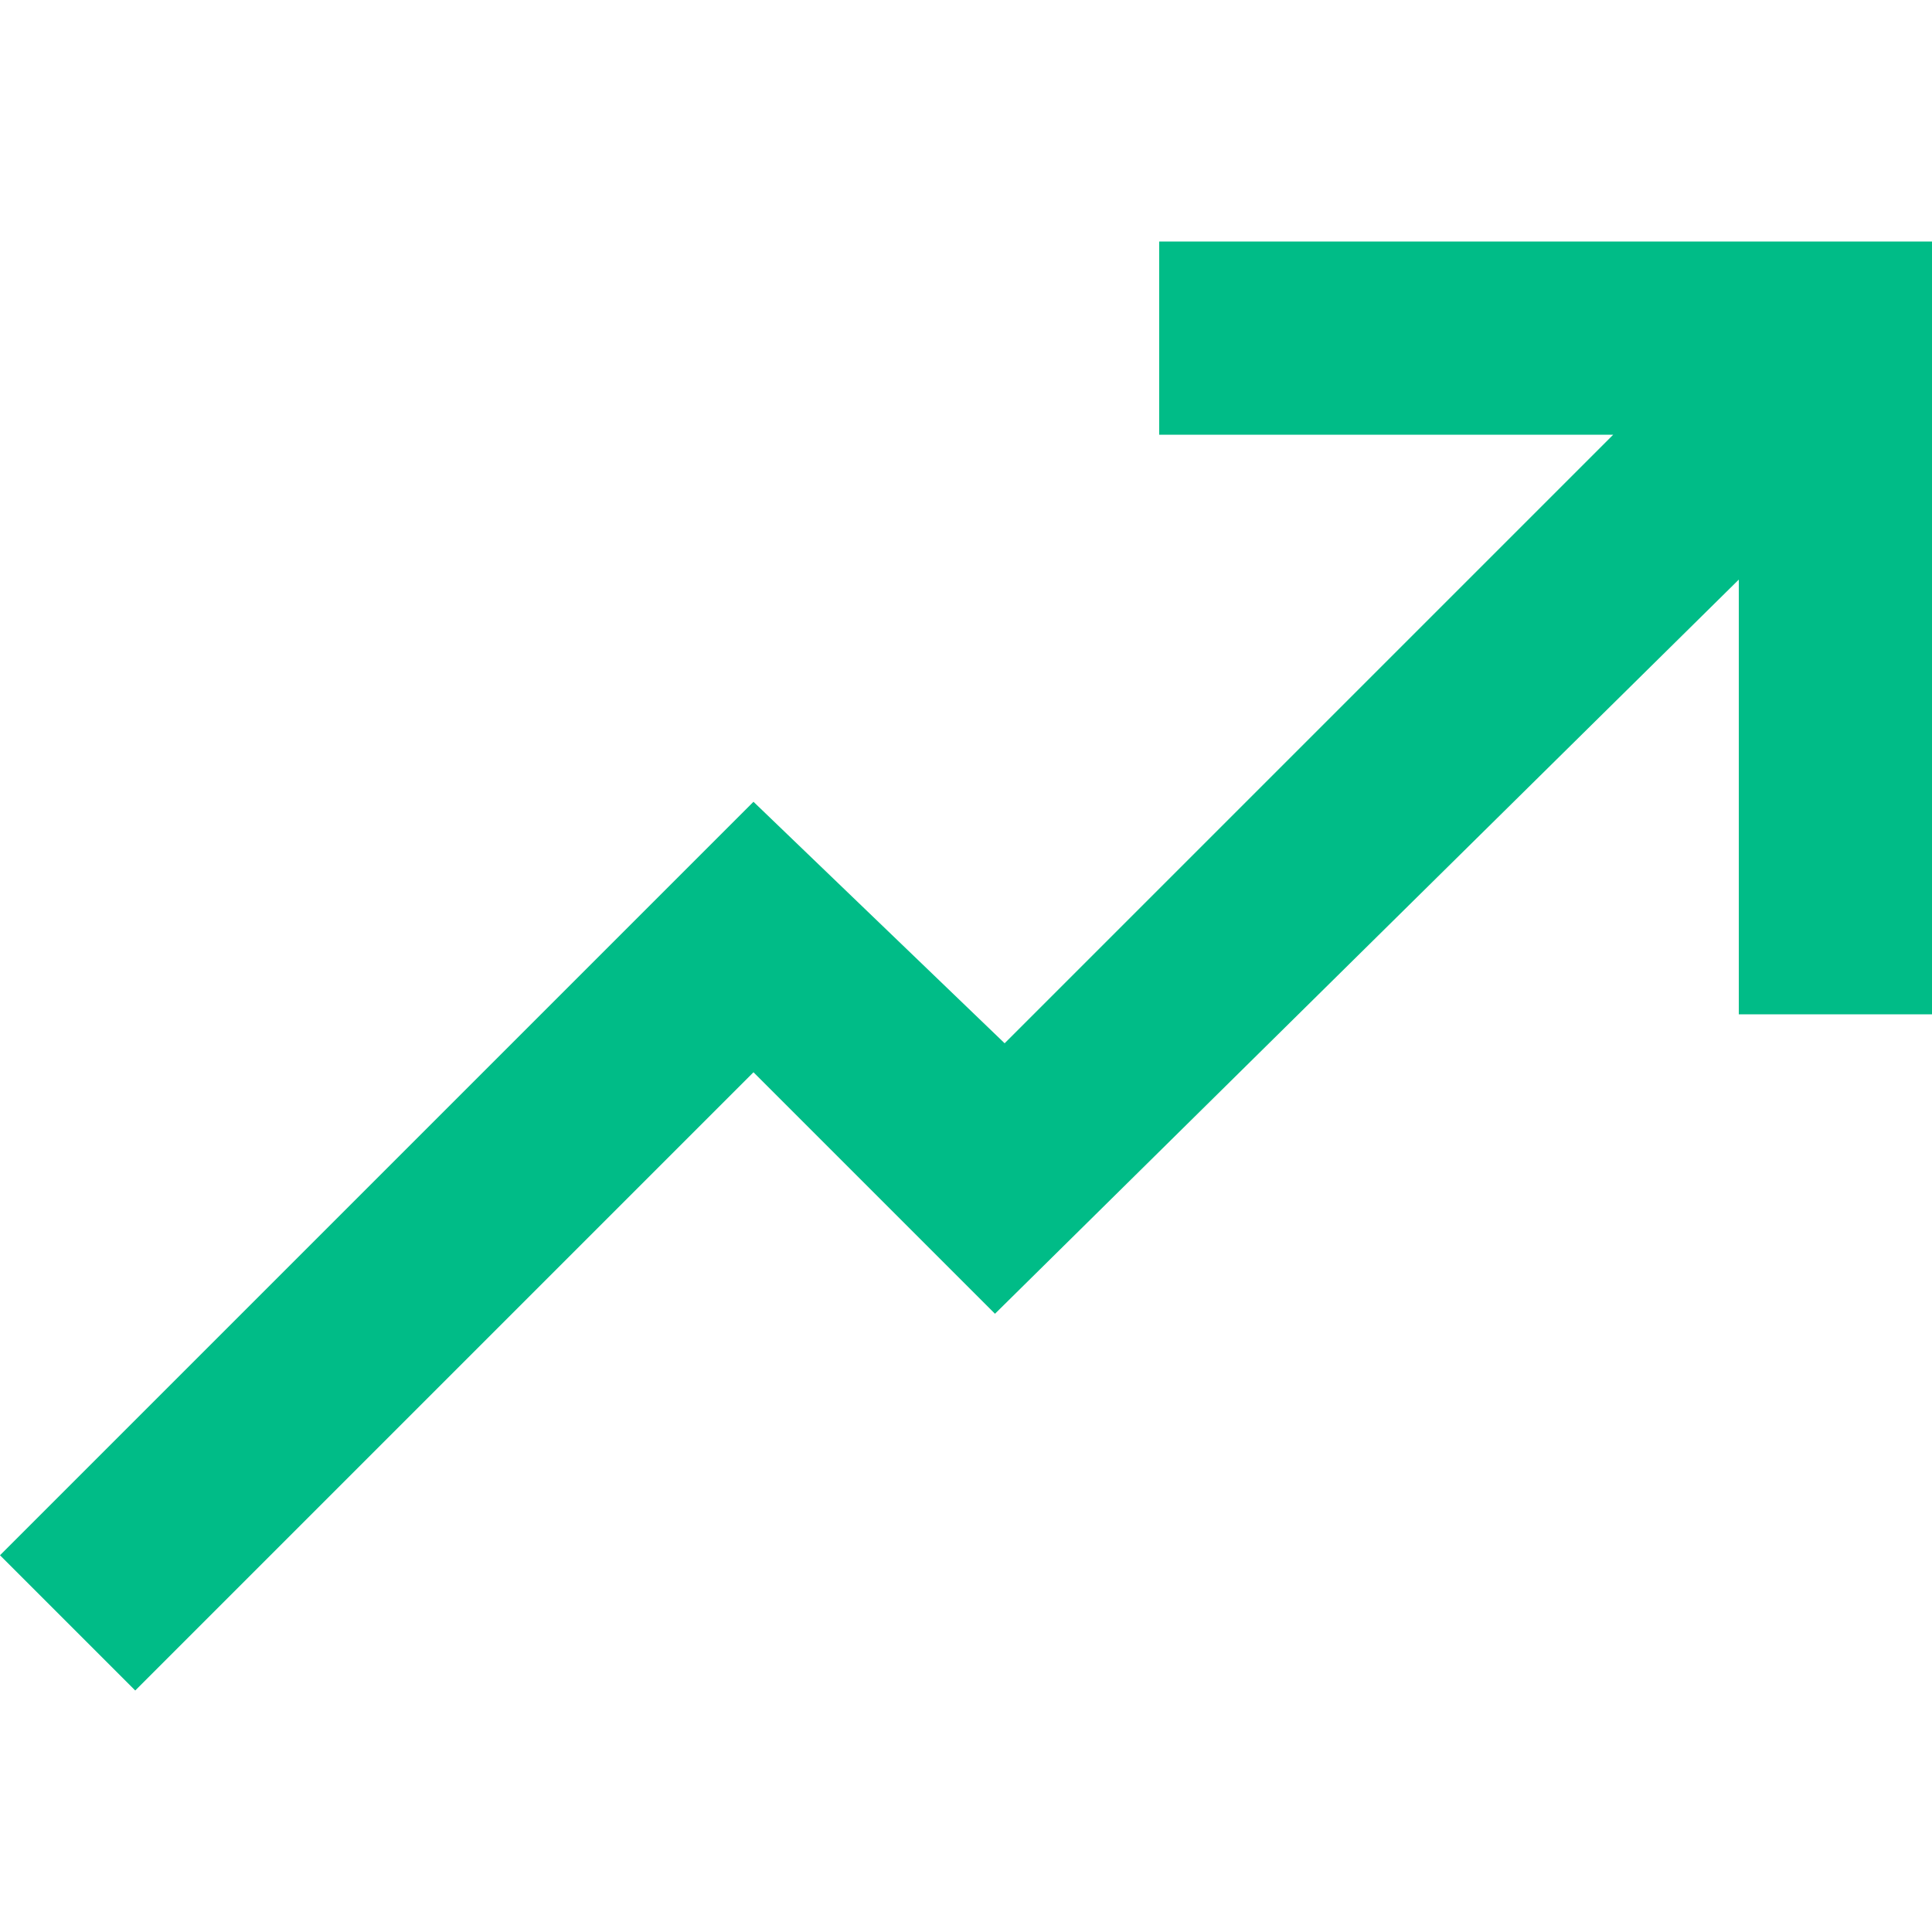 <?xml version="1.0" encoding="utf-8"?>
<!-- Generator: Adobe Illustrator 24.2.1, SVG Export Plug-In . SVG Version: 6.00 Build 0)  -->
<svg version="1.1" id="Capa_1" xmlns="http://www.w3.org/2000/svg" xmlns:xlink="http://www.w3.org/1999/xlink" x="0px" y="0px"
	 viewBox="0 0 20 20" style="enable-background:new 0 0 20 20;" xml:space="preserve">
<style type="text/css">
	.st0{fill:#00BC87;}
</style>
<path class="st0" d="M12,2.5v2h4.7l-6.3,6.3L7.8,8.3L0,16.1l1.4,1.4l6.4-6.4l1.1,1.1l1.4,1.4L18,6v4.5h2c0-2.8,0-5.1,0-8
	C17.1,2.5,14.8,2.5,12,2.5z"/>
</svg>
